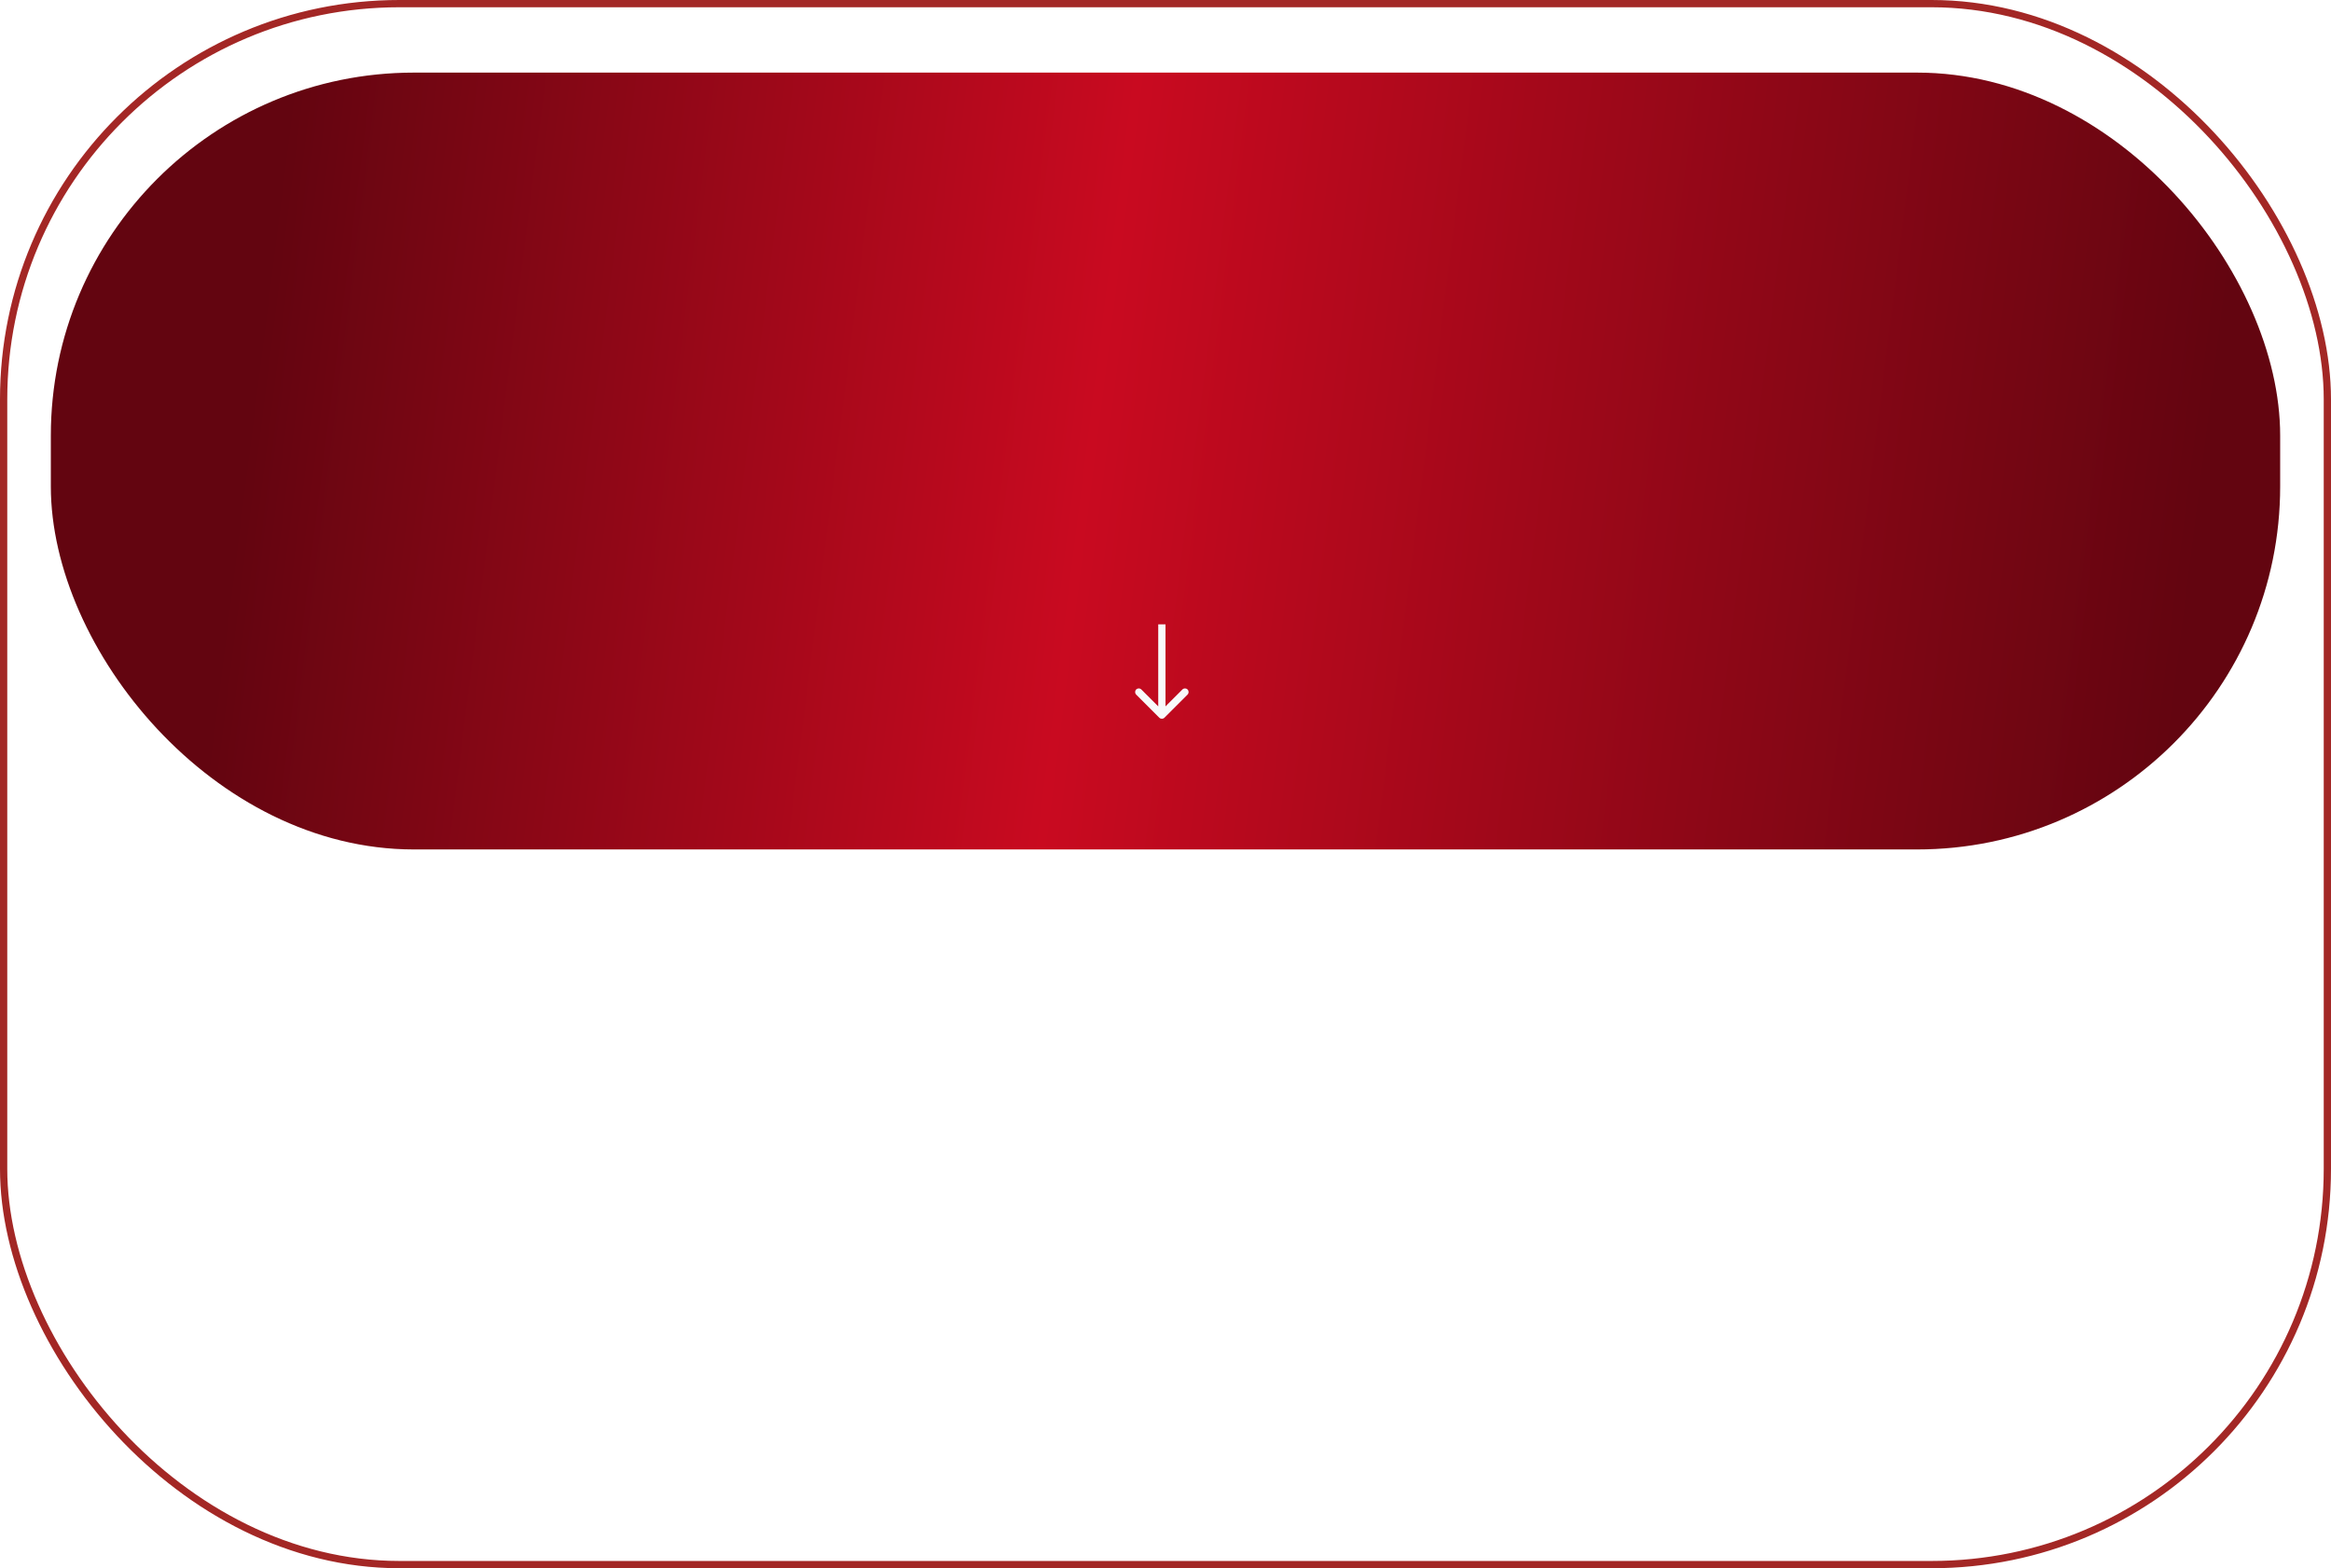 <?xml version="1.0" encoding="UTF-8"?> <svg xmlns="http://www.w3.org/2000/svg" width="321" height="216" viewBox="0 0 321 216" fill="none"><rect x="0.5" y="0.5" width="320" height="215" rx="54.5" stroke="#A32725"></rect><g filter="url(#filter0_i_17_10)"><rect x="7" y="6" width="307" height="107" rx="50" fill="url(#paint0_linear_17_10)"></rect></g><path d="M159.646 98.854C159.842 99.049 160.158 99.049 160.354 98.854L163.536 95.672C163.731 95.477 163.731 95.16 163.536 94.965C163.34 94.769 163.024 94.769 162.828 94.965L160 97.793L157.172 94.965C156.976 94.769 156.66 94.769 156.464 94.965C156.269 95.16 156.269 95.477 156.464 95.672L159.646 98.854ZM160 85.995H159.5V98.5H160H160.5V85.995H160Z" fill="#F8FAFA"></path><defs><filter id="filter0_i_17_10" x="7" y="6" width="307" height="108.9" filterUnits="userSpaceOnUse" color-interpolation-filters="sRGB"><feFlood flood-opacity="0" result="BackgroundImageFix"></feFlood><feBlend mode="normal" in="SourceGraphic" in2="BackgroundImageFix" result="shape"></feBlend><feColorMatrix in="SourceAlpha" type="matrix" values="0 0 0 0 0 0 0 0 0 0 0 0 0 0 0 0 0 0 127 0" result="hardAlpha"></feColorMatrix><feMorphology radius="1" operator="erode" in="SourceAlpha" result="effect1_innerShadow_17_10"></feMorphology><feOffset dy="4"></feOffset><feGaussianBlur stdDeviation="0.45"></feGaussianBlur><feComposite in2="hardAlpha" operator="arithmetic" k2="-1" k3="1"></feComposite><feColorMatrix type="matrix" values="0 0 0 0 0.981 0 0 0 0 0.676 0 0 0 0 0.676 0 0 0 0.3 0"></feColorMatrix><feBlend mode="normal" in2="shape" result="effect1_innerShadow_17_10"></feBlend></filter><linearGradient id="paint0_linear_17_10" x1="300.5" y1="88" x2="18.5" y2="52.5" gradientUnits="userSpaceOnUse"><stop stop-color="#630510"></stop><stop offset="0.538" stop-color="#C90A20"></stop><stop offset="0.944" stop-color="#630510"></stop></linearGradient></defs></svg> 